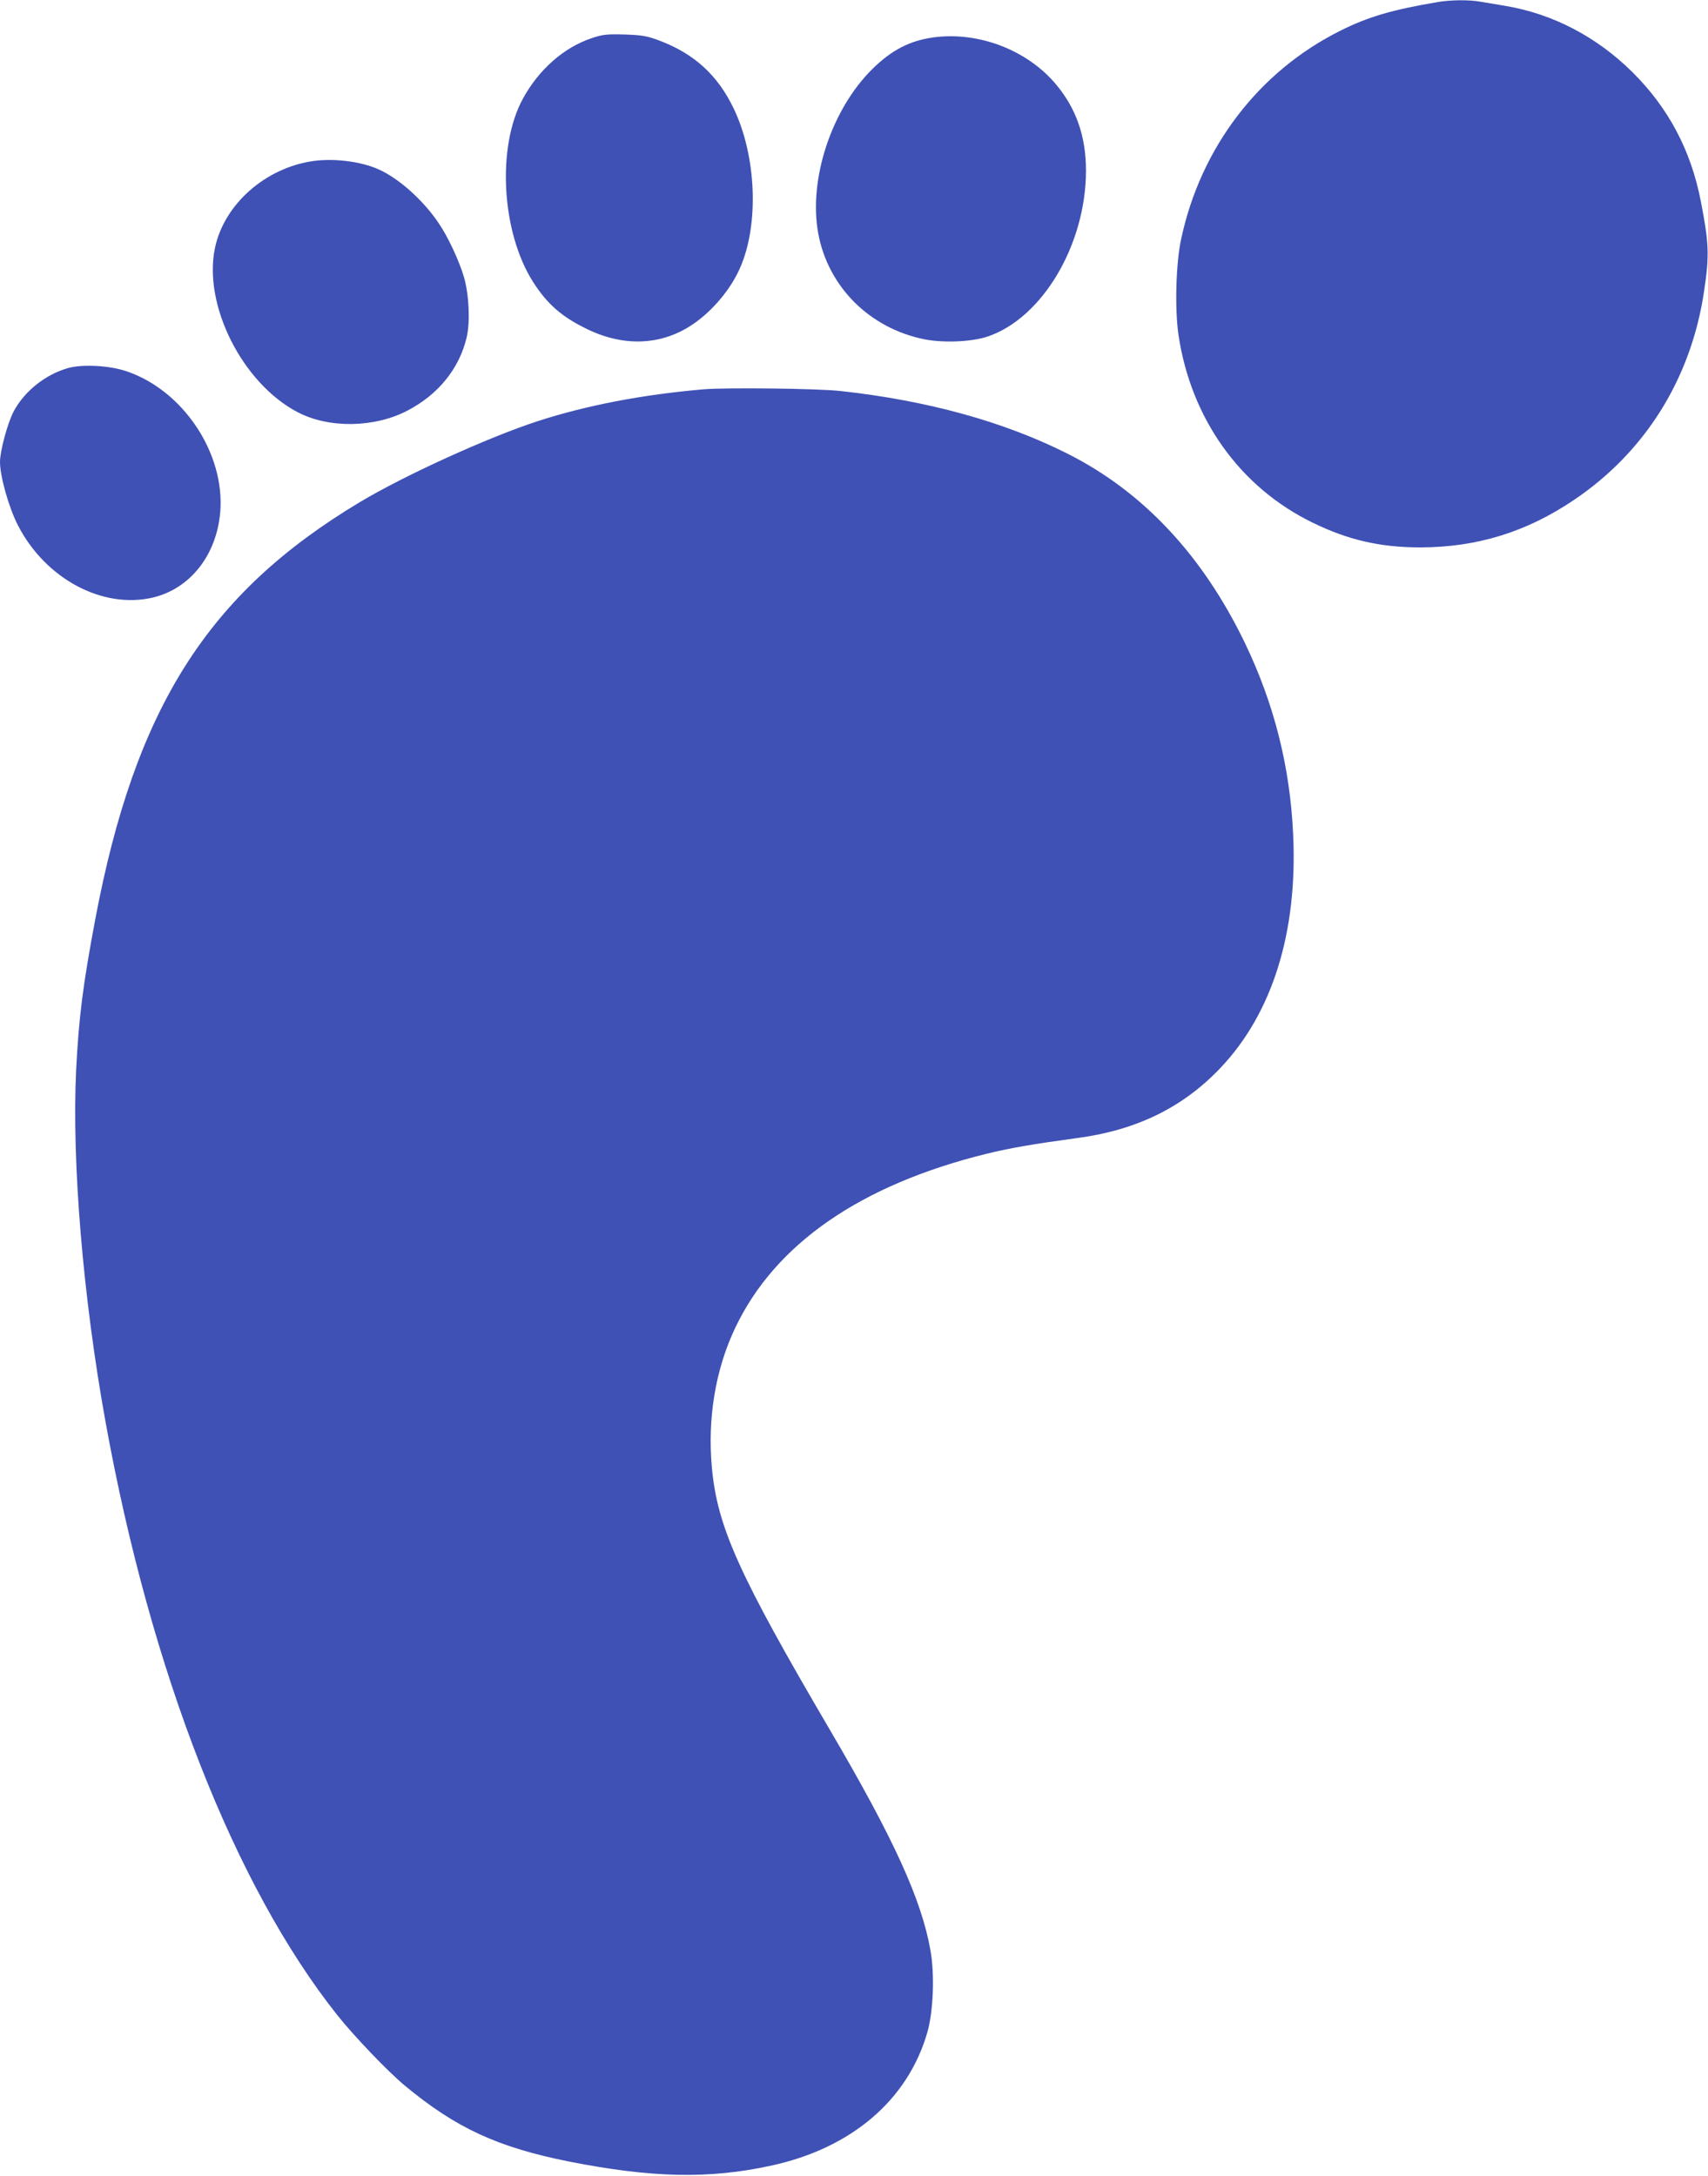 <?xml version="1.0" standalone="no"?>
<!DOCTYPE svg PUBLIC "-//W3C//DTD SVG 20010904//EN"
 "http://www.w3.org/TR/2001/REC-SVG-20010904/DTD/svg10.dtd">
<svg version="1.0" xmlns="http://www.w3.org/2000/svg"
 width="1005pt" height="1280pt" viewBox="0 0 1005 1280"
 preserveAspectRatio="xMidYMid meet">
<g transform="translate(0,1280) scale(0.1,-0.1)"
fill="#3f51b5" stroke="none">
<path d="M8460 12788 c-271 -46 -410 -87 -574 -169 -479 -239 -821 -686 -936
-1225 -31 -142 -38 -410 -16 -562 73 -494 362 -899 791 -1107 209 -102 398
-145 633 -145 333 1 623 90 903 279 418 281 688 712 765 1222 33 218 30 286
-18 534 -58 300 -190 549 -402 760 -210 208 -468 343 -746 390 -52 9 -119 20
-149 25 -65 12 -175 11 -251 -2z"/>
<path d="M3483 12576 c-164 -54 -312 -184 -406 -356 -155 -283 -127 -786 60
-1079 84 -131 169 -205 318 -277 216 -105 436 -96 618 26 117 78 226 207 281
333 114 256 97 664 -39 943 -95 196 -235 322 -445 399 -63 23 -95 29 -195 32
-106 3 -129 0 -192 -21z"/>
<path d="M5492 12580 c-138 -19 -245 -74 -358 -185 -240 -236 -377 -647 -320
-965 57 -316 302 -561 626 -626 112 -22 277 -15 370 16 323 108 580 541 580
977 0 199 -57 364 -175 505 -170 204 -457 314 -723 278z"/>
<path d="M1845 11853 c-282 -39 -526 -254 -580 -511 -71 -335 160 -795 485
-966 184 -97 454 -93 648 9 182 95 305 248 348 431 21 90 14 250 -16 354 -27
93 -94 238 -150 319 -91 135 -235 263 -353 315 -102 46 -260 66 -382 49z"/>
<path d="M401 10635 c-133 -37 -257 -136 -320 -254 -36 -68 -81 -233 -81 -298
0 -85 52 -270 106 -374 162 -314 497 -493 793 -424 220 52 376 250 397 504 28
345 -218 714 -551 827 -100 34 -259 43 -344 19z"/>
<path d="M4140 10510 c-359 -31 -688 -94 -975 -187 -292 -95 -785 -319 -1050
-478 -893 -536 -1319 -1208 -1554 -2450 -73 -388 -97 -577 -113 -888 -26 -543
40 -1336 173 -2071 266 -1469 758 -2728 1365 -3491 99 -124 294 -328 396 -413
300 -249 546 -363 968 -447 487 -96 823 -103 1186 -24 474 102 807 387 921
786 35 123 43 339 18 480 -53 300 -215 656 -595 1303 -532 907 -659 1188 -691
1535 -27 289 20 577 136 822 234 495 738 844 1483 1027 135 33 274 57 532 92
347 46 621 180 841 412 306 322 455 799 428 1373 -18 397 -111 767 -283 1125
-248 515 -598 890 -1042 1114 -374 189 -826 314 -1339 370 -132 15 -672 21
-805 10z"/>
</g>
</svg>
